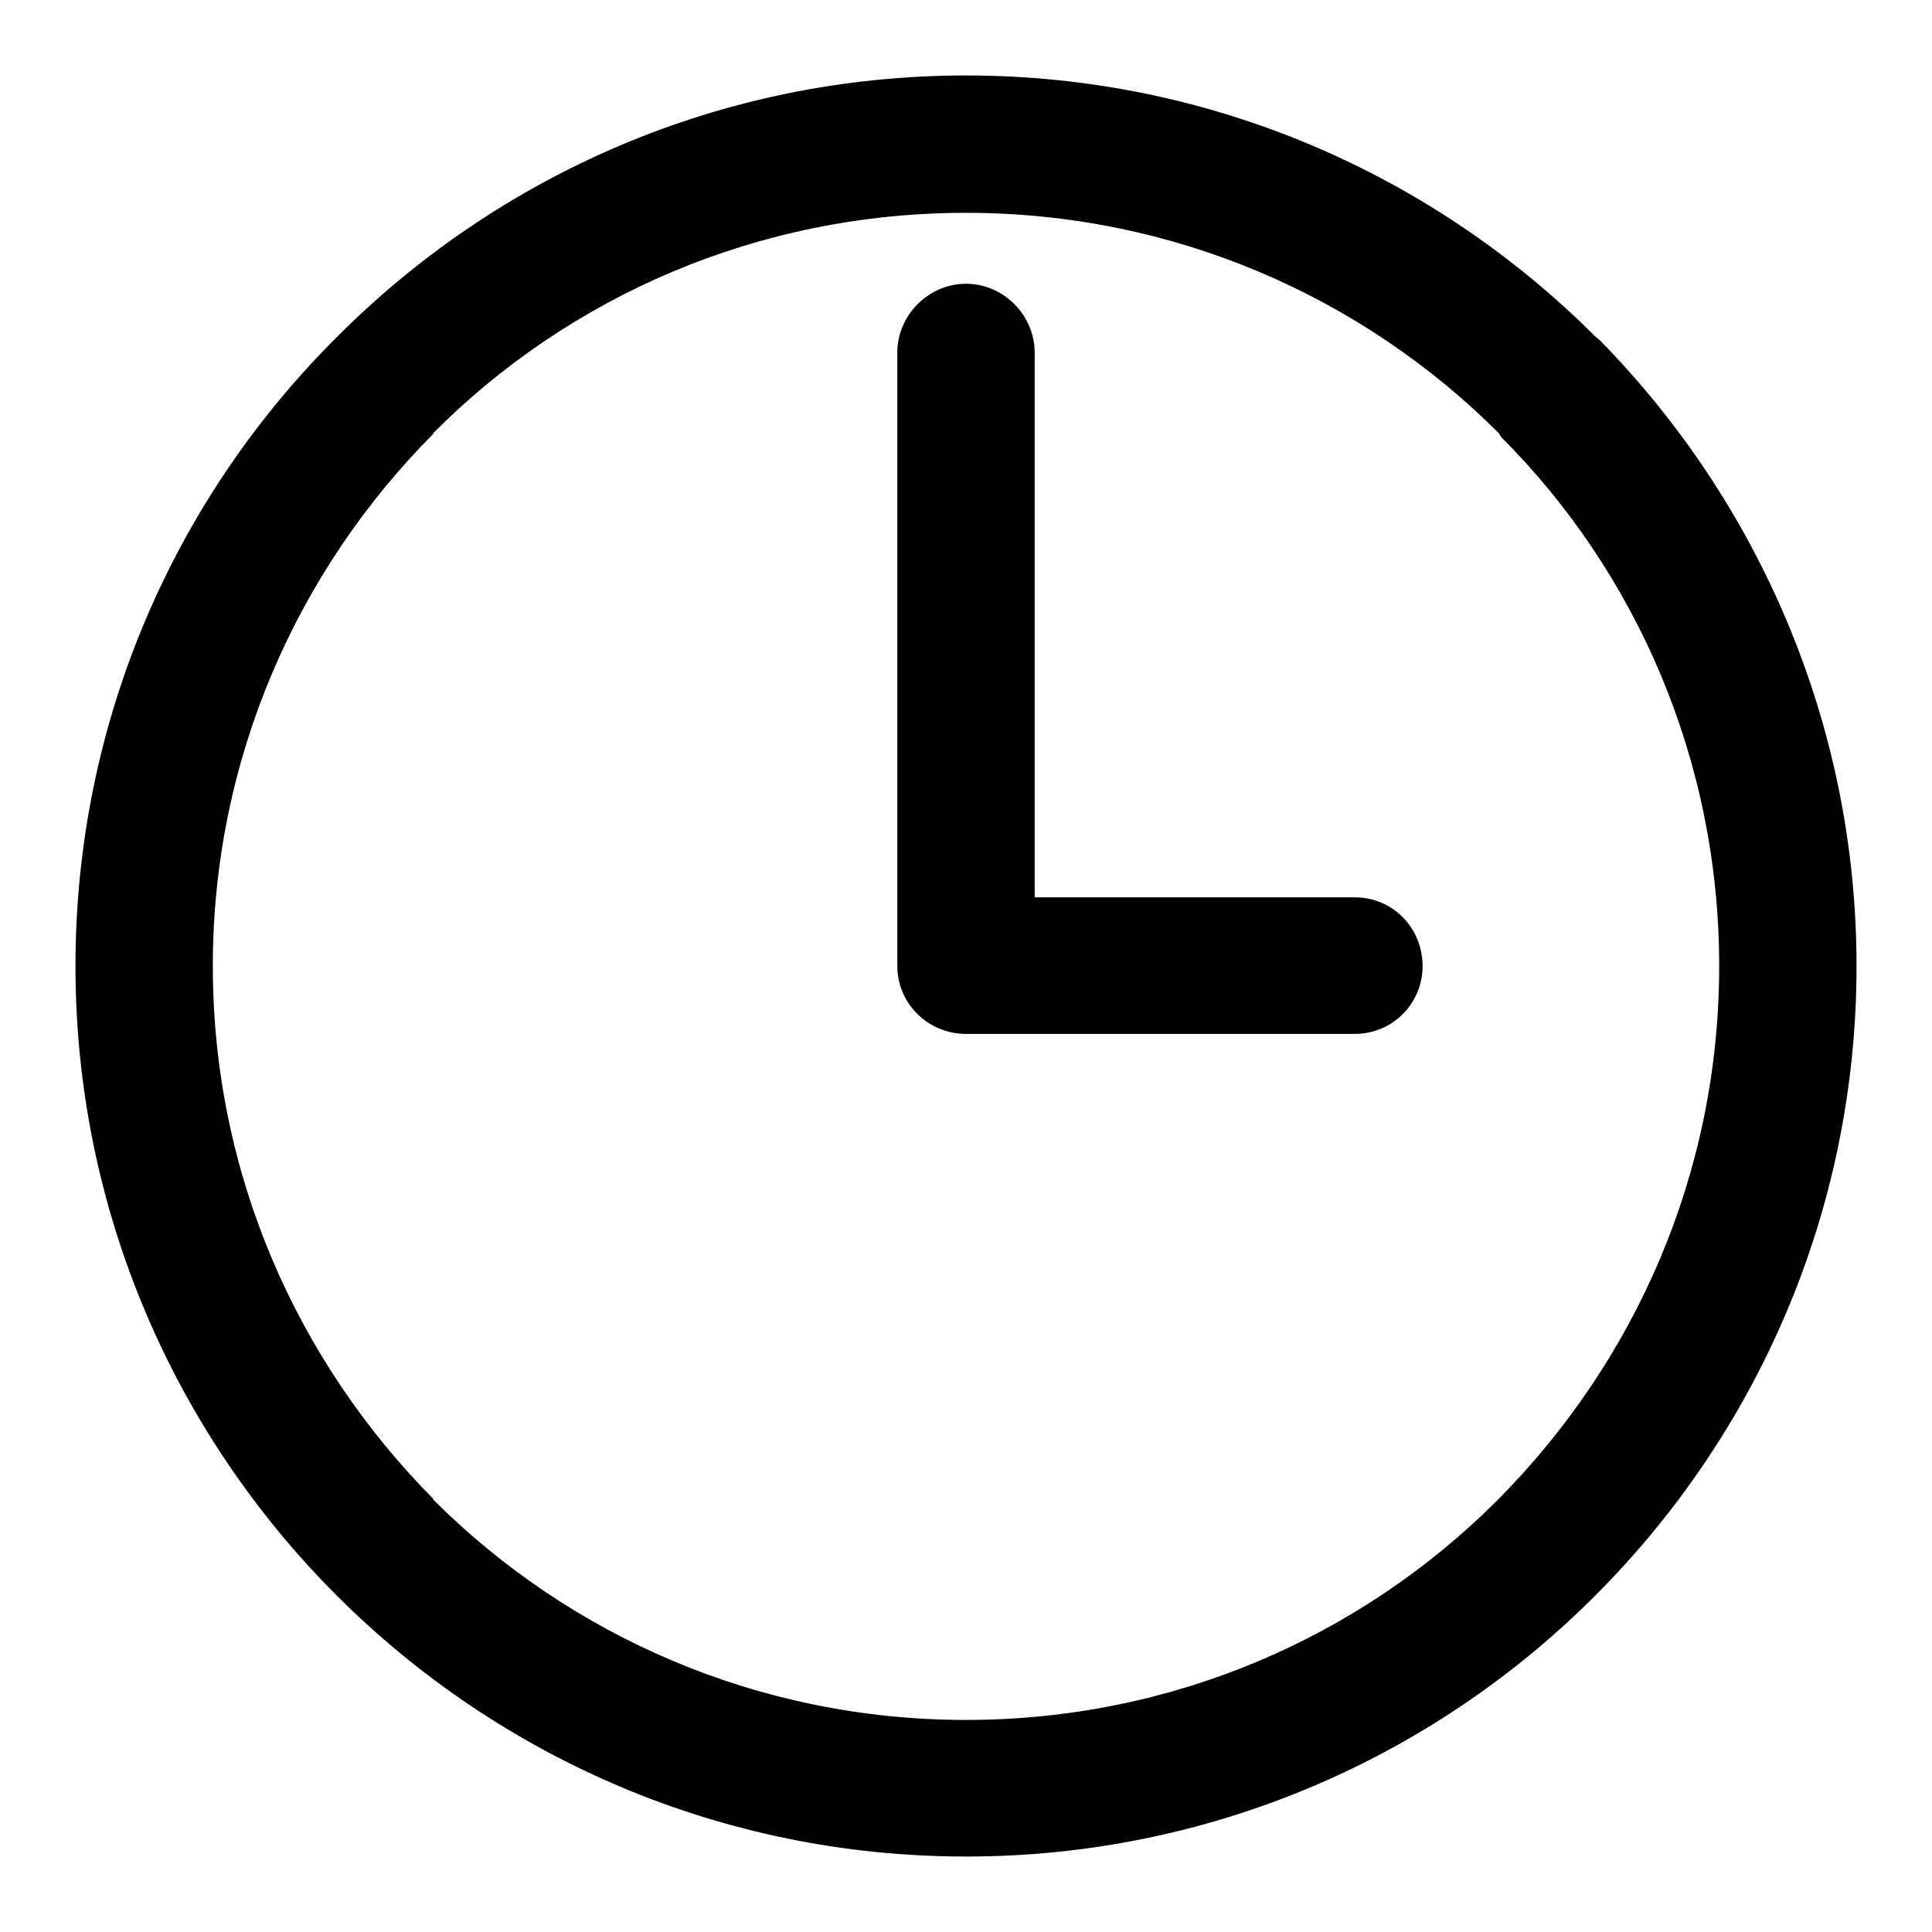 <?xml version="1.0" encoding="utf-8"?>
<!-- Svg Vector Icons : http://www.onlinewebfonts.com/icon -->
<!DOCTYPE svg PUBLIC "-//W3C//DTD SVG 1.1//EN" "http://www.w3.org/Graphics/SVG/1.1/DTD/svg11.dtd">
<svg version="1.1" xmlns="http://www.w3.org/2000/svg" xmlns:xlink="http://www.w3.org/1999/xlink" x="0px" y="0px" viewBox="0 0 256 256" enable-background="new 0 0 256 256" xml:space="preserve">
<g> <path fill="#000000" d="M128,10c32.5,0,62,13.2,83.4,34.6l0.6,0.5c20.9,21.3,34,50.7,34,82.9c0,32.6-13.3,62.1-34.6,83.4l-0.5,0.5 C189.6,233,160.3,246,128,246c-32.5,0-62-13.2-83.4-34.6l0,0C23.3,190.1,10,160.6,10,128c0-32.6,13.3-62.1,34.6-83.3l0,0l0,0 C66,23.2,95.5,10,128,10L128,10z M179.5,118.9L179.5,118.9h-42.4V46.7c0-4.9-4.1-9.1-9.1-9.1c-5,0-9.1,4.2-9.1,9.1v81v0.3 c0,5,4.1,9,9.1,9h51.5c5,0,9-4,9-9C188.5,123,184.6,118.9,179.5,118.9L179.5,118.9z M198.6,57.4L198.6,57.4 c-18.1-18.1-43.1-29.2-70.6-29.2c-27.6,0-52.6,11.1-70.6,29.2v0.1c-18,18.1-29.2,43-29.2,70.5c0,27.6,11.2,52.4,29.2,70.6v0.1 c18,18,43,29.2,70.6,29.2c27.4,0,52.2-11,70.2-28.9l0.4-0.4c18-18.2,29.2-43,29.2-70.6c0-27.3-11-52.2-28.9-70.1L198.6,57.4 L198.6,57.4z"/></g>
</svg>